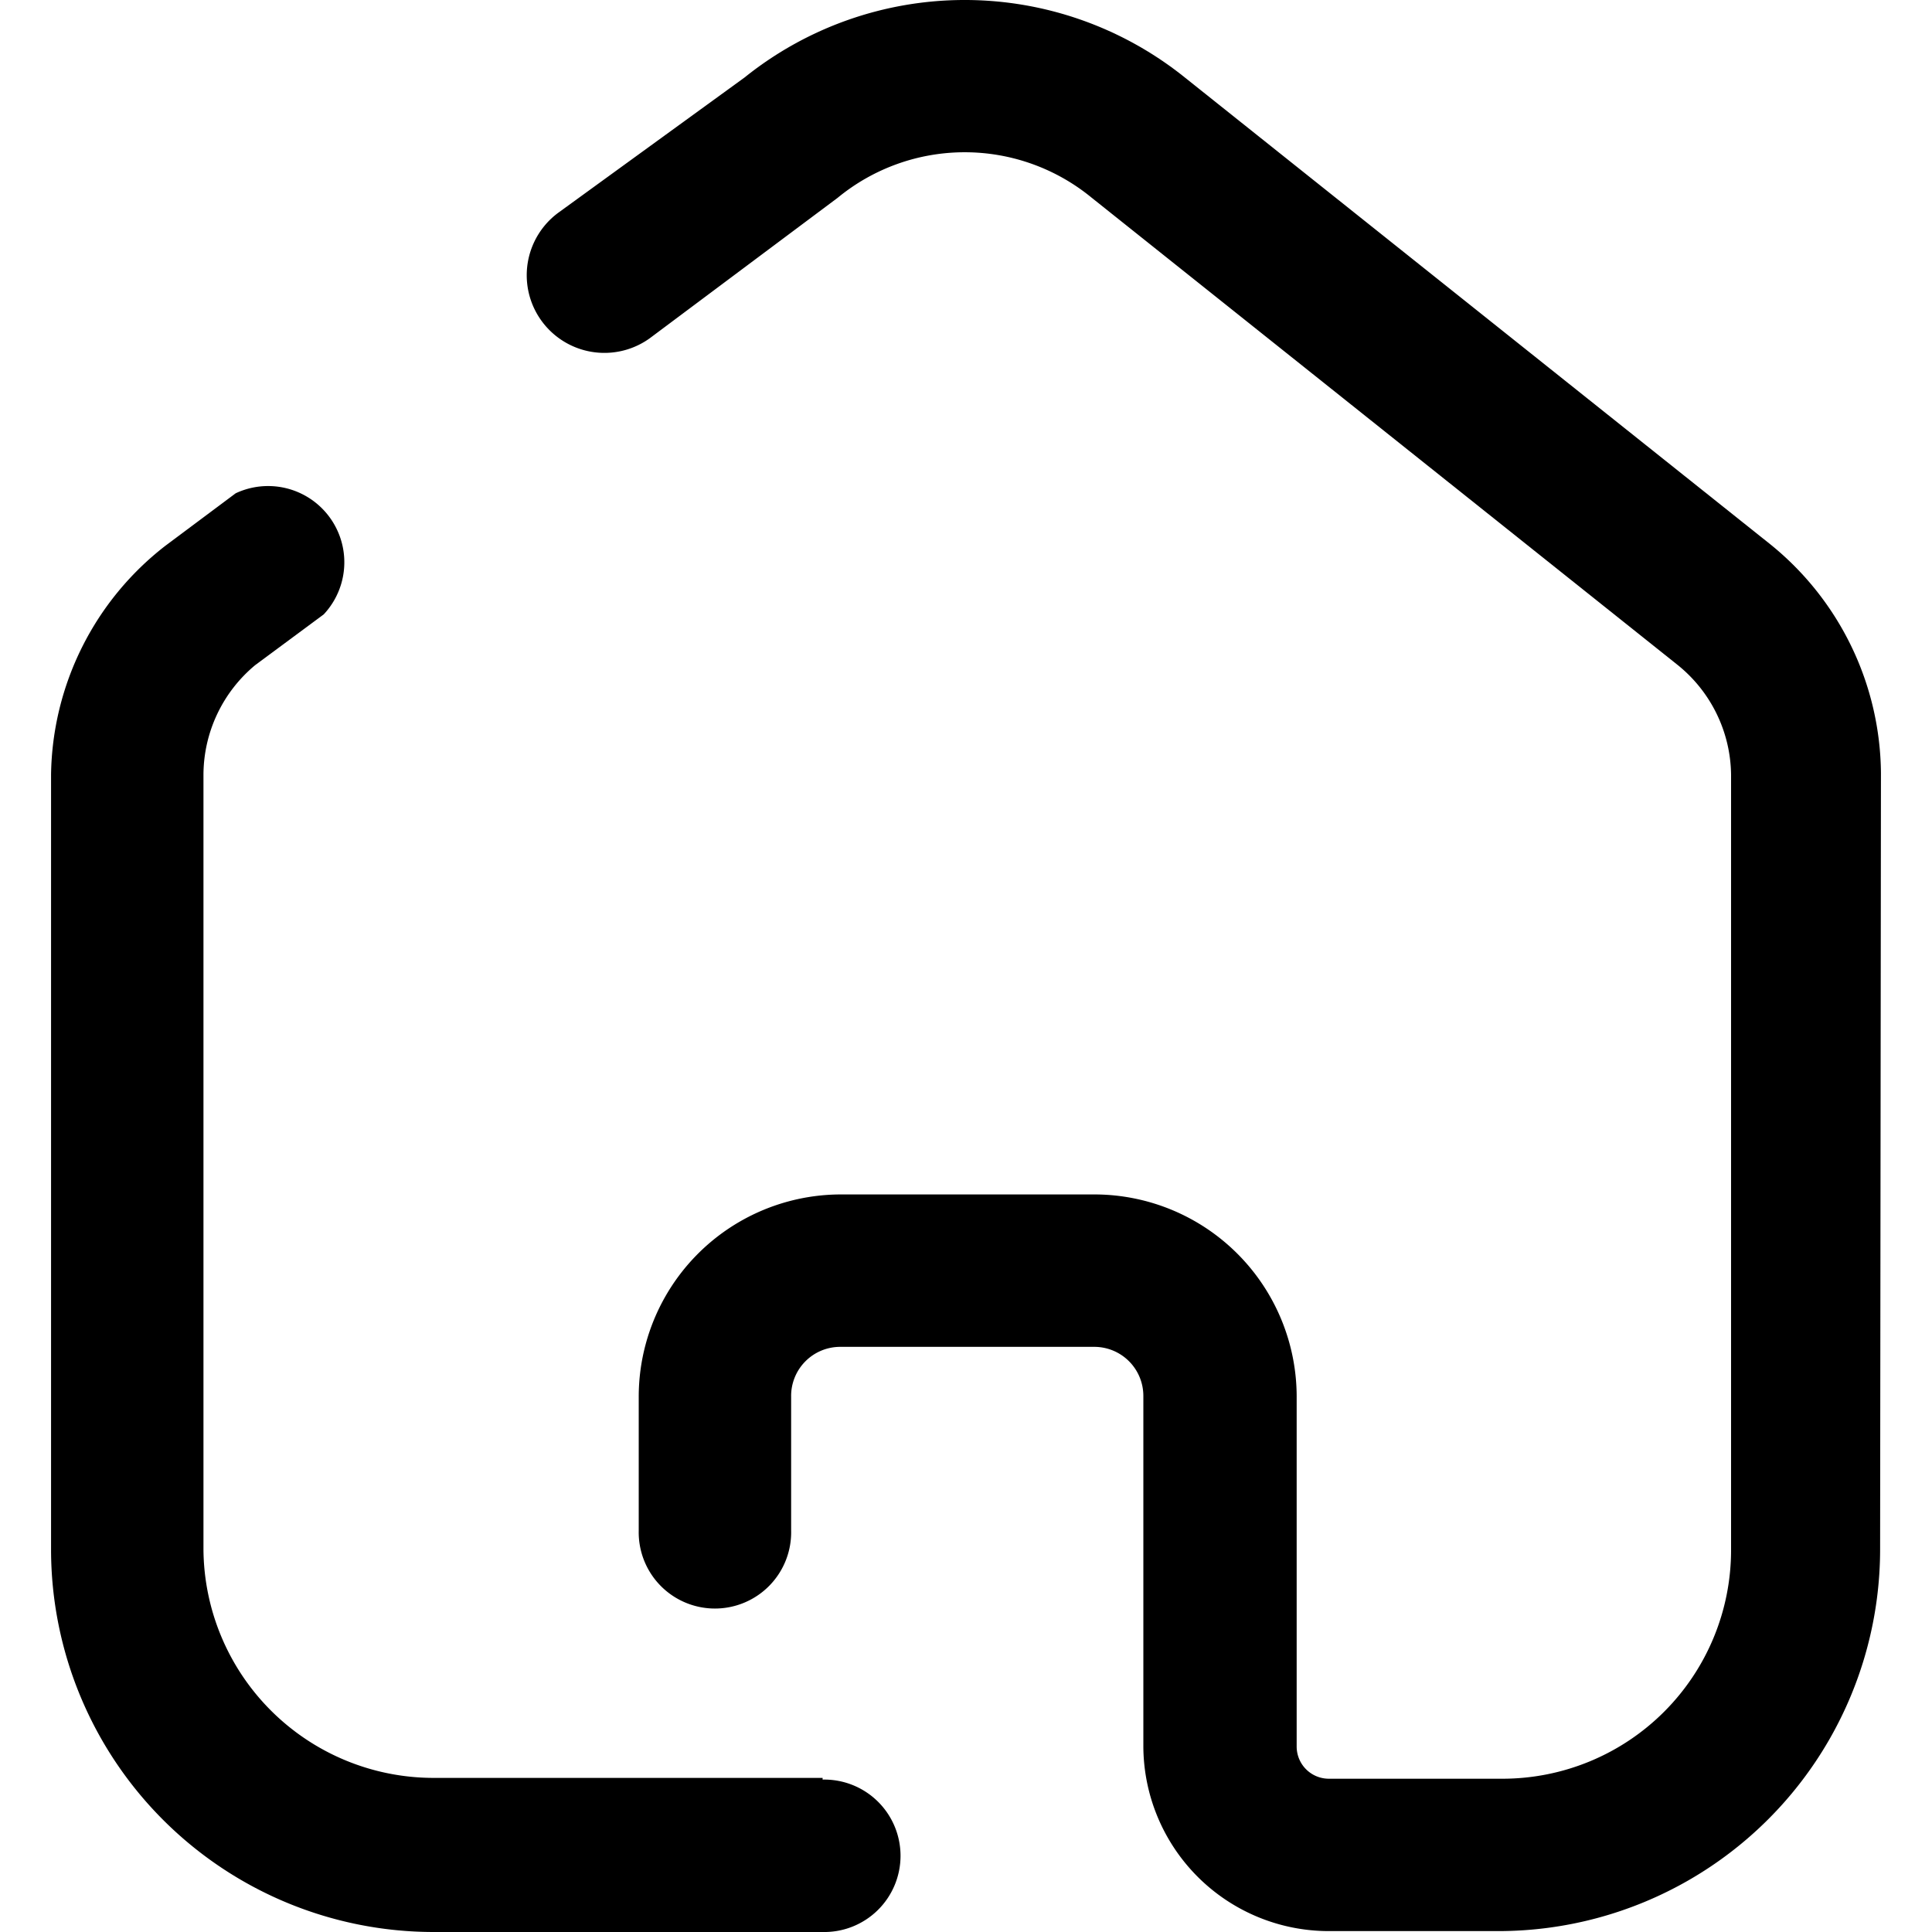 <?xml version="1.0" encoding="UTF-8"?>
<svg xmlns="http://www.w3.org/2000/svg" id="Icons_Layers" viewBox="0 0 512 512" data-name="Icons Layers">
  <g id="_12" fill="rgb(0,0,0)" data-name="12">
    <path id="_12-2" d="m218 471.16h-103.27a61 61 0 0 1 -60.81-60.59v-205.34a37.92 37.92 0 0 1 13.69-28.95l18.18-13.46a20.2 20.2 0 0 0 -23.34-32.09l-18.63 13.91a78.07 78.07 0 0 0 -30.29 60.59v205.56a101.42 101.42 0 0 0 101.2 101.21h103.27a20.2 20.2 0 1 0 0-40.39z" data-name="12-2"></path>
    <path id="_12-1" d="m498.47 204.78a78.76 78.76 0 0 0 -29.39-60.59l-155.08-123.65a93.13 93.13 0 0 0 -116.69 0l-49.14 35.68a20.58 20.58 0 0 0 24 33.44l49.83-37.25a53 53 0 0 1 67.32 0l155.07 123.65a37.88 37.88 0 0 1 14.36 29.17v205.56a60.59 60.59 0 0 1 -60.59 60.59h-46a8.53 8.53 0 0 1 -8.53-8.53v-92.68a53.63 53.63 0 0 0 -53.41-53.63h-67.32a53.62 53.62 0 0 0 -53.63 53.63v35.46a20.2 20.2 0 1 0 40.39 0v-35.46a13 13 0 0 1 13-13.24h67.34a13 13 0 0 1 13 13v92.9a49.15 49.15 0 0 0 49.15 48.93h44.85a101.21 101.21 0 0 0 101.25-101.19z" data-name="12-1"></path>
  </g>
</svg>
